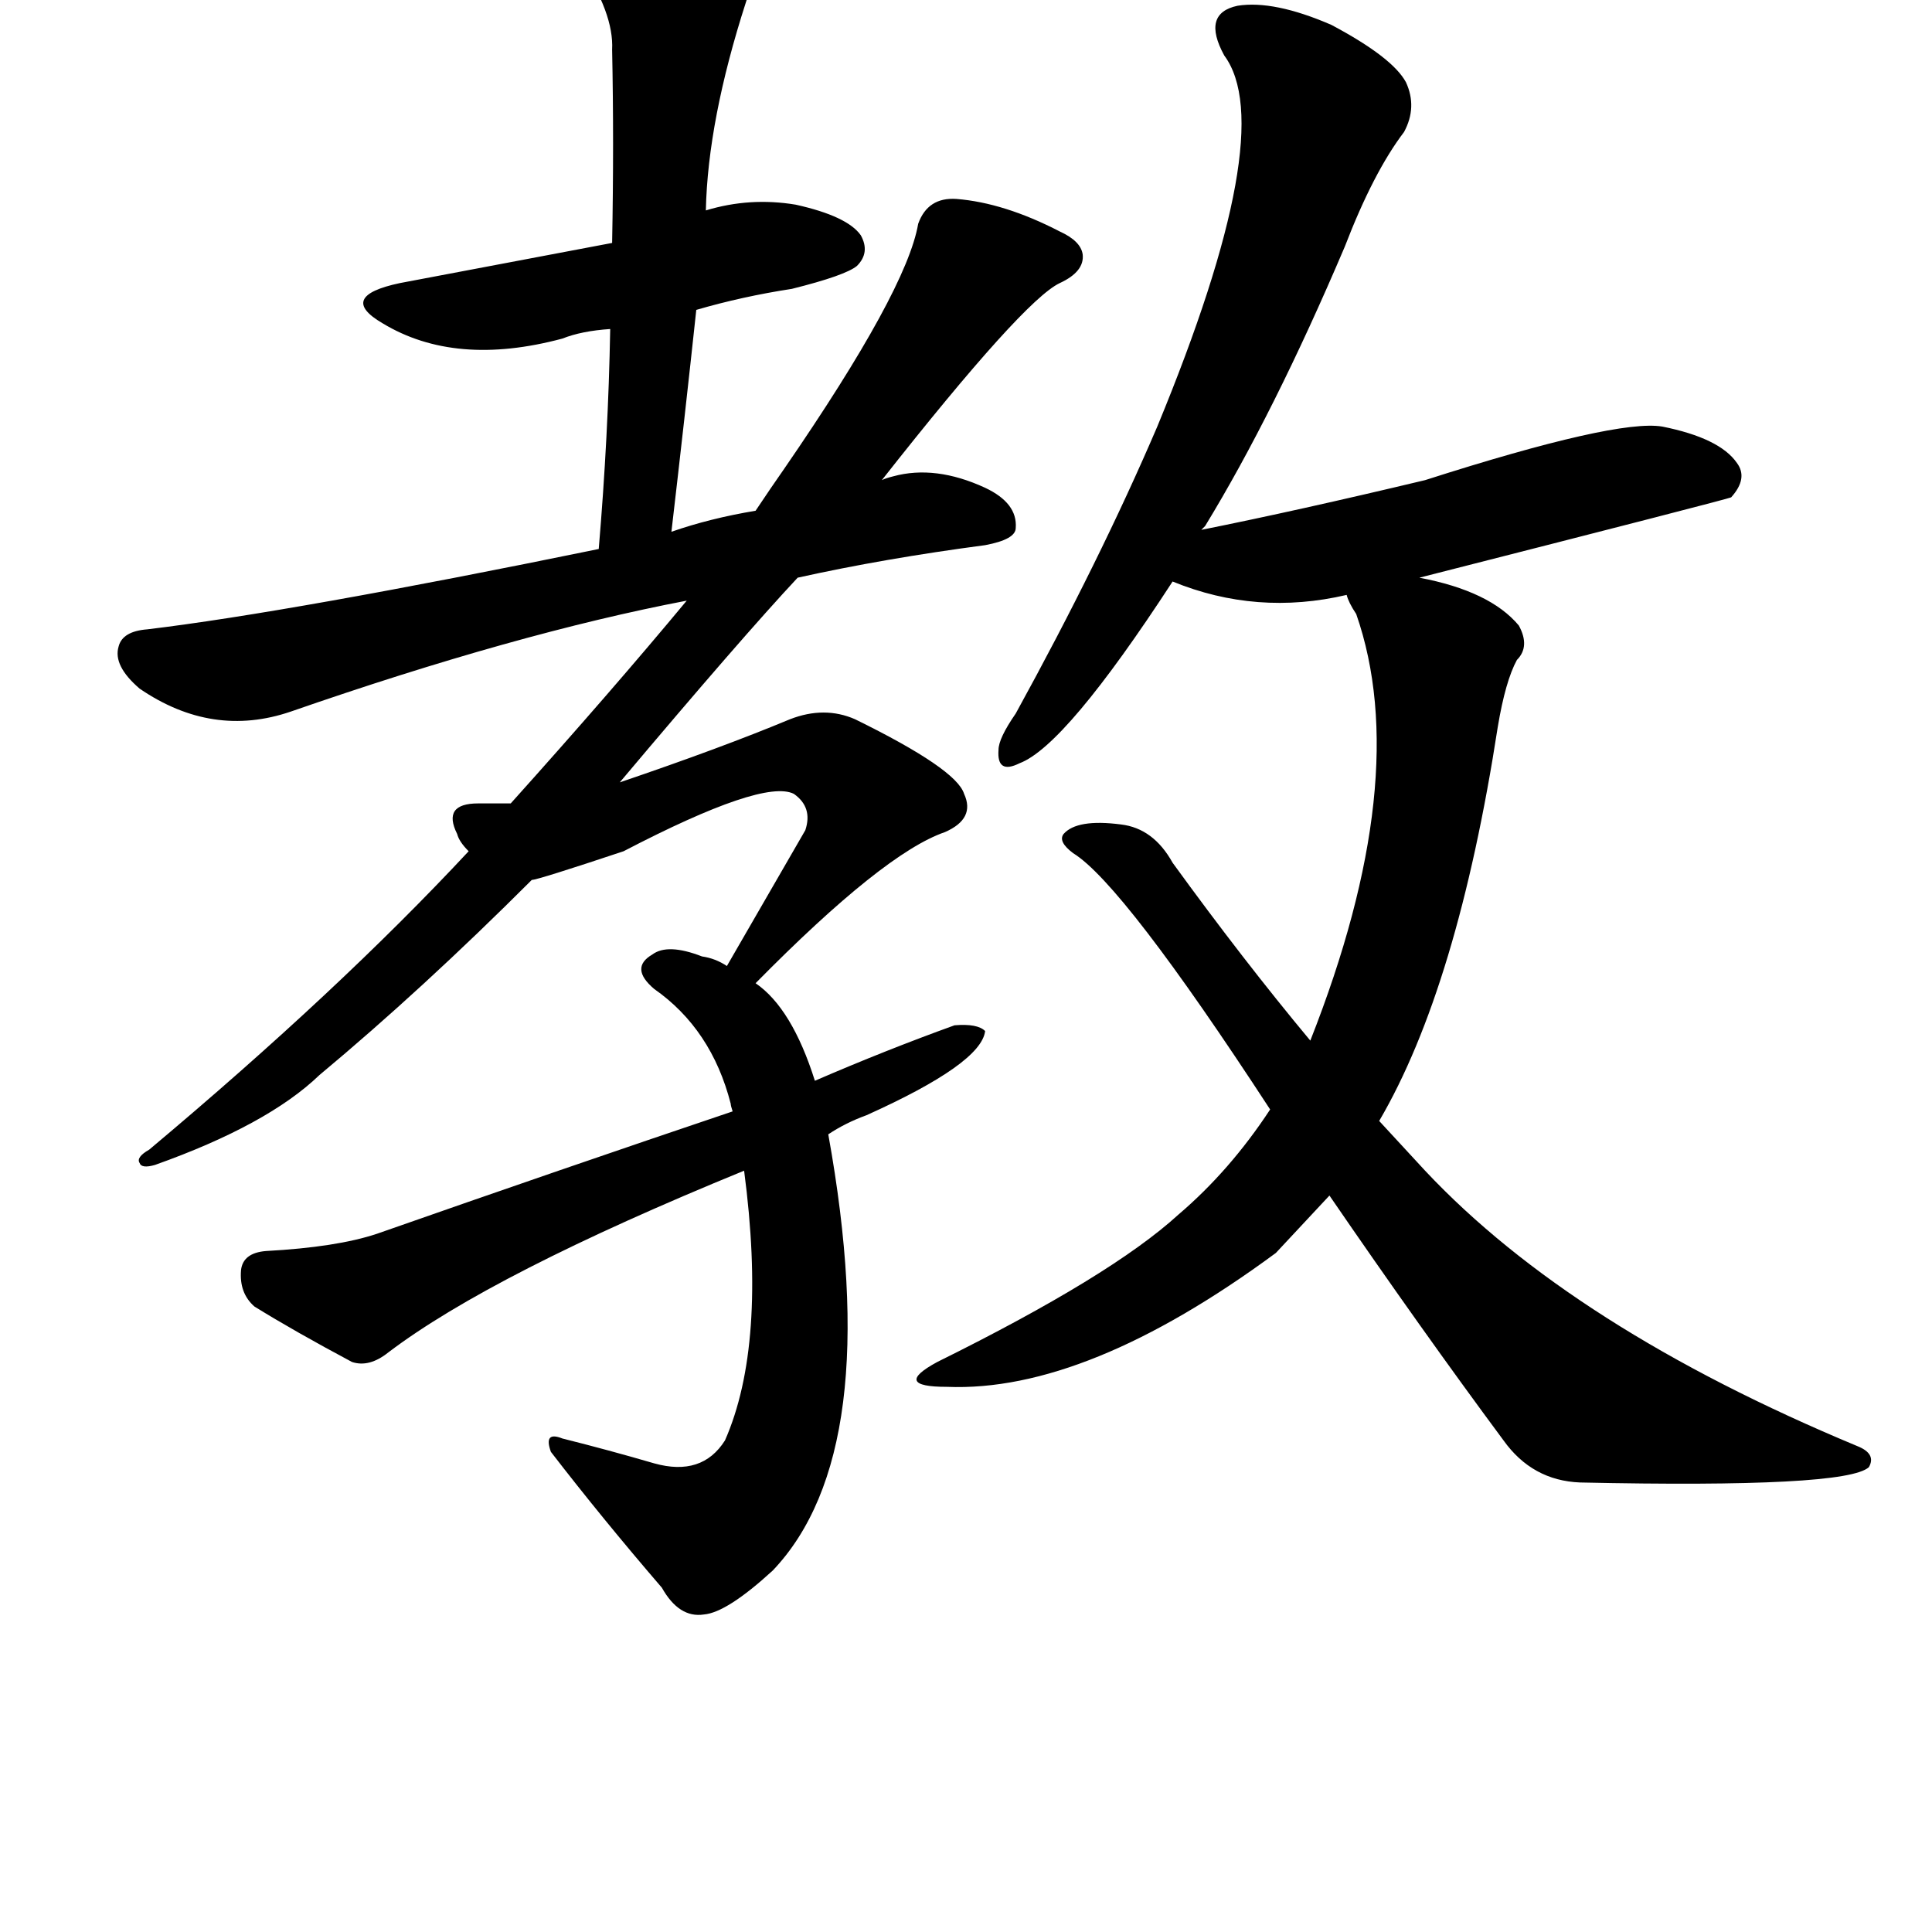 <?xml version="1.0" standalone="no"?>
<!DOCTYPE svg PUBLIC "-//W3C//DTD SVG 1.1//EN" "http://www.w3.org/Graphics/SVG/1.1/DTD/svg11.dtd" >
<svg width="100" height="100" xmlns="http://www.w3.org/2000/svg" xmlns:xlink="http://www.w3.org/1999/xlink" version="1.1" viewBox="-10 0 1010 1010">
   <path fill="currentColor"
d="M423 593q9 -6 20 -10q60 -27 62 -44q-4 -4 -16 -3q-36 13 -73 29q-12 -38 -31 -51q67 -68 99 -79q16 -7 10 -20q-4 -13 -57 -39q-16 -7 -34 0q-36 15 -89 33q64 -76 93 -107q45 -10 98 -17q16 -3 16 -9q1 -13 -16 -21q-26 -12 -48 -6q-4 1 -6 2q74 -94 93 -103
q13 -6 12 -15q-1 -7 -12 -12q-29 -15 -54 -17q-15 -1 -20 13q-6 35 -70 128q-7 10 -15 22q-24 4 -44 11q7 -60 13 -116q24 -7 50 -11q28 -7 34 -12q7 -7 2 -16q-7 -10 -34 -16q-24 -4 -47 3q1 -47 21 -109q4 -10 -14 -23q-30 -18 -52 -23q-15 -3 -21 4q-7 7 0 21
q18 27 17 46q1 48 0 101q-95 18 -111 21q-33 7 -9 21q38 23 94 8q10 -4 25 -5q-1 56 -6 115q-161 33 -236 42q-13 1 -15 9q-3 10 11 22q38 26 79 12q118 -41 207 -58q-39 47 -92 106h-17q-19 0 -11 16q1 4 6 9q-68 73 -167 156q-7 4 -5 7q1 3 8 1q59 -21 86 -47
q54 -45 111 -102q3 0 48 -15q73 -38 89 -30q10 7 6 19q-19 33 -41 71q-6 -4 -13 -5q-18 -7 -26 -1q-12 7 1 18q30 21 40 60q0 1 1 4q-89 30 -186 64q-21 7 -58 9q-12 1 -13 10q-1 12 7 19q21 13 51 29q9 3 19 -5q54 -41 186 -95q12 91 -10 141q-12 19 -37 12q-24 -7 -48 -13
q-10 -4 -6 7q27 35 58 71q9 16 22 14q12 -1 36 -23q59 -62 29 -228zM685 625q48 70 91 128q15 21 40 22q139 3 151 -8q4 -7 -6 -11q-149 -62 -226 -144l-24 -26q41 -70 62 -206q4 -24 10 -35q7 -7 1 -18q-15 -18 -52 -25q161 -41 163 -42q9 -10 3 -18q-9 -13 -39 -19
q-24 -4 -124 28q-67 16 -117 26l2 -2q36 -59 73 -146q15 -39 31 -60q7 -13 1 -26q-7 -13 -39 -30q-30 -13 -49 -10q-19 4 -7 26q29 39 -35 194q-30 70 -74 150q-9 13 -9 19q-1 13 11 7q24 -9 80 -95q44 18 91 7q1 4 5 10q30 86 -24 223q-35 -42 -72 -93q-10 -18 -27 -20
q-23 -3 -30 5q-3 4 5 10q26 16 103 134q-21 32 -48 55q-35 32 -126 77q-24 13 5 13q73 3 172 -70q13 -14 28 -30z" />
</svg>
